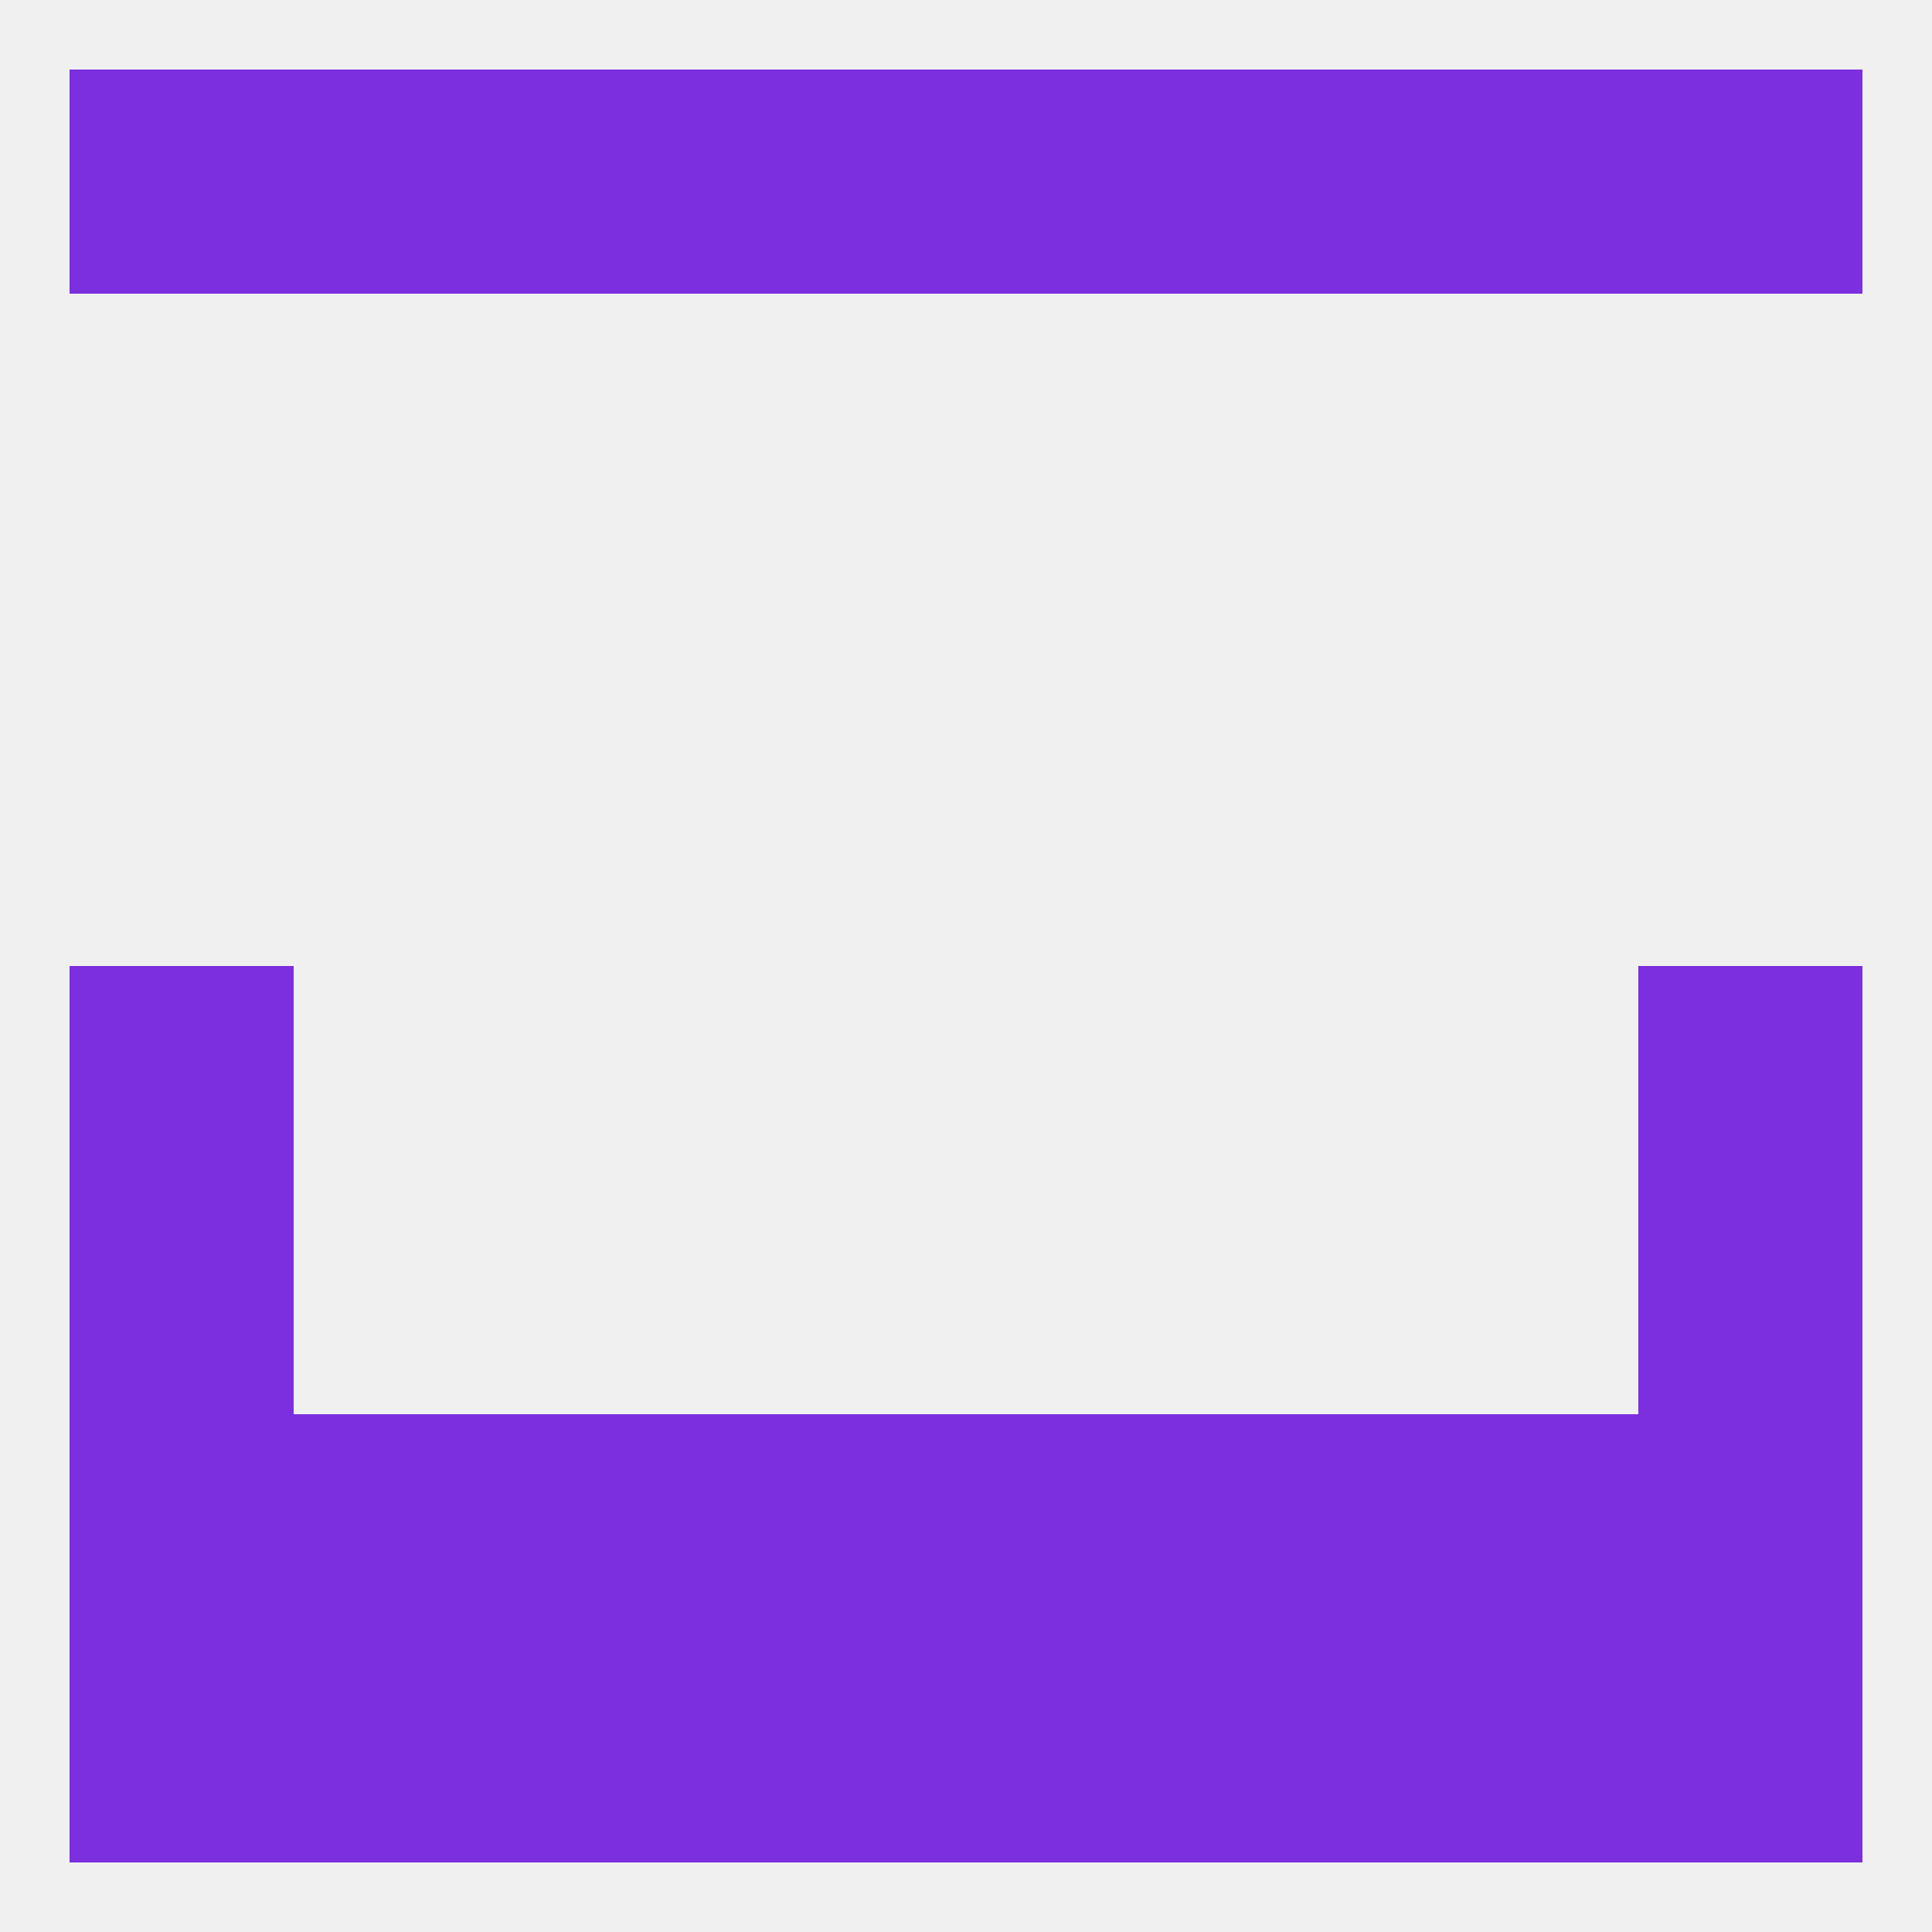 
<!--   <?xml version="1.0"?> -->
<svg version="1.1" baseprofile="full" xmlns="http://www.w3.org/2000/svg" xmlns:xlink="http://www.w3.org/1999/xlink" xmlns:ev="http://www.w3.org/2001/xml-events" width="250" height="250" viewBox="0 0 250 250" >
	<rect width="100%" height="100%" fill="rgba(240,240,240,255)"/>

	<rect x="9" y="125" width="29" height="29" fill="rgba(123,47,222,255)"/>
	<rect x="212" y="125" width="29" height="29" fill="rgba(123,47,222,255)"/>
	<rect x="9" y="154" width="29" height="29" fill="rgba(123,47,222,255)"/>
	<rect x="212" y="154" width="29" height="29" fill="rgba(123,47,222,255)"/>
	<rect x="125" y="183" width="29" height="29" fill="rgba(123,47,222,255)"/>
	<rect x="9" y="183" width="29" height="29" fill="rgba(123,47,222,255)"/>
	<rect x="212" y="183" width="29" height="29" fill="rgba(123,47,222,255)"/>
	<rect x="38" y="183" width="29" height="29" fill="rgba(123,47,222,255)"/>
	<rect x="183" y="183" width="29" height="29" fill="rgba(123,47,222,255)"/>
	<rect x="67" y="183" width="29" height="29" fill="rgba(123,47,222,255)"/>
	<rect x="154" y="183" width="29" height="29" fill="rgba(123,47,222,255)"/>
	<rect x="96" y="183" width="29" height="29" fill="rgba(123,47,222,255)"/>
	<rect x="96" y="212" width="29" height="29" fill="rgba(123,47,222,255)"/>
	<rect x="9" y="212" width="29" height="29" fill="rgba(123,47,222,255)"/>
	<rect x="212" y="212" width="29" height="29" fill="rgba(123,47,222,255)"/>
	<rect x="183" y="212" width="29" height="29" fill="rgba(123,47,222,255)"/>
	<rect x="67" y="212" width="29" height="29" fill="rgba(123,47,222,255)"/>
	<rect x="125" y="212" width="29" height="29" fill="rgba(123,47,222,255)"/>
	<rect x="38" y="212" width="29" height="29" fill="rgba(123,47,222,255)"/>
	<rect x="154" y="212" width="29" height="29" fill="rgba(123,47,222,255)"/>
	<rect x="9" y="9" width="29" height="29" fill="rgba(123,47,222,255)"/>
	<rect x="212" y="9" width="29" height="29" fill="rgba(123,47,222,255)"/>
	<rect x="38" y="9" width="29" height="29" fill="rgba(123,47,222,255)"/>
	<rect x="183" y="9" width="29" height="29" fill="rgba(123,47,222,255)"/>
	<rect x="67" y="9" width="29" height="29" fill="rgba(123,47,222,255)"/>
	<rect x="96" y="9" width="29" height="29" fill="rgba(123,47,222,255)"/>
	<rect x="125" y="9" width="29" height="29" fill="rgba(123,47,222,255)"/>
	<rect x="154" y="9" width="29" height="29" fill="rgba(123,47,222,255)"/>
</svg>